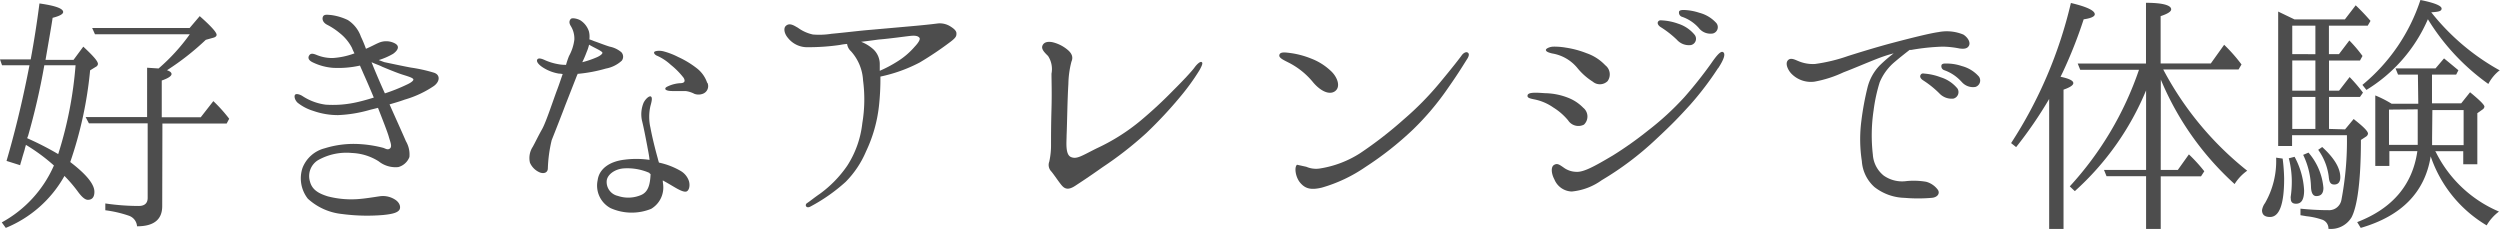<svg xmlns="http://www.w3.org/2000/svg" viewBox="0 0 268 24.54"><defs><style>.cls-1{fill:#4d4d4d;}</style></defs><title>アセット 111</title><g id="レイヤー_2" data-name="レイヤー 2"><g id="_3" data-name="3"><path class="cls-1" d="M.22,7,0,6.37H3.29c.35-1.89.67-3.91.94-6,1.7.24,2.54.54,2.54.92,0,.22-.38.43-1.13.62-.11.78-.38,2.29-.76,4.51h3L8.93,5C10,6,10.5,6.56,10.5,6.86a.38.38,0,0,1-.22.3l-.62.38a42.28,42.28,0,0,1-2.13,9.83c1.73,1.32,2.59,2.38,2.59,3.19,0,.57-.24.86-.7.86-.3,0-.65-.3-1.08-.89a15,15,0,0,0-1.43-1.67A12.71,12.71,0,0,1,.62,24.43l-.43-.59a12.76,12.76,0,0,0,5.59-6.1,19.85,19.85,0,0,0-3-2.21l-.11.38c0,.08-.11.4-.27.94-.08.32-.19.62-.24.86L.7,17.25c.86-2.94,1.59-5.94,2.21-9L3.16,7ZM3,14.6a.57.57,0,0,0-.08.22,31.7,31.7,0,0,1,3.32,1.7A42.2,42.2,0,0,0,8.1,7H4.75C4.29,9.64,3.7,12.15,3,14.6Zm14.39,7.5c0,1.43-.89,2.16-2.7,2.16a1.29,1.29,0,0,0-.86-1.13,12.59,12.59,0,0,0-2.54-.59v-.73a24.78,24.78,0,0,0,3.59.27c.62,0,.95-.3.95-.86v-8H9.53l-.35-.67h6.59V7.26L17,7.34a20.75,20.75,0,0,0,3.35-3.67H10.18L9.88,3H20.33l1.08-1.27c1.19,1.05,1.81,1.73,1.81,2,0,.13-.11.24-.3.3l-.86.24A28,28,0,0,1,17.9,7.53q.48.16.49.4c0,.22-.35.46-1.05.7v3.94h4.18l1.35-1.73a16,16,0,0,1,1.7,1.89l-.27.51H17.41Z"/><path class="cls-1" d="M34.64,1.75c.13-.24.54-.16.84-.14a5.93,5.93,0,0,1,1.81.54,3.48,3.48,0,0,1,1.4,1.78,13.45,13.45,0,0,1,.54,1.3c.57-.24,1.05-.51,1.32-.62a2,2,0,0,1,1.7,0c.7.32.38.81-.11,1.16a7.36,7.36,0,0,1-1.54.67l.59.22c.38.08,2.16.46,2.89.59a16.37,16.37,0,0,1,2.43.54c.7.22.67.94,0,1.43a11,11,0,0,1-3.13,1.46c-.51.19-1.08.35-1.62.51.51,1.16,1.54,3.43,1.75,3.94a2.81,2.81,0,0,1,.38,1.7,1.77,1.77,0,0,1-1.19,1.08,2.89,2.89,0,0,1-2.11-.62,5.78,5.78,0,0,0-2.86-.89,6.19,6.19,0,0,0-3.62.76,2,2,0,0,0-.89,2.27c.22.89.89,1.3,1.92,1.62a10,10,0,0,0,3.13.3c.84-.05,1.94-.24,2.51-.32a2.4,2.4,0,0,1,1.62.4c.51.35.59.86.38,1.11s-.67.41-1.73.51a20.57,20.57,0,0,1-4.4-.11A6.38,6.38,0,0,1,33,21.3,3.53,3.53,0,0,1,32.43,18,3.46,3.46,0,0,1,34.8,15.9a10.42,10.42,0,0,1,3.64-.46,13,13,0,0,1,2.65.41c.24.08.49.27.73.05s0-.73-.14-1.24-.73-2-1.16-3.1c-.41.11-.78.19-1.05.27a14.25,14.25,0,0,1-3.24.51,8,8,0,0,1-2.67-.46A5,5,0,0,1,31.89,11c-.32-.32-.38-.73-.24-.86s.54,0,.78.16a5.93,5.93,0,0,0,2.48.92,11.48,11.48,0,0,0,3-.19c.67-.13,1.46-.35,2.16-.57-.38-.92-.78-1.84-1.13-2.62-.11-.27-.24-.54-.35-.81a10.71,10.71,0,0,1-2.92.24,6,6,0,0,1-2.11-.57c-.49-.22-.59-.51-.4-.78s.51-.14.86,0a4.35,4.35,0,0,0,1.65.3A8.1,8.1,0,0,0,38,5.72a4.75,4.75,0,0,1-.27-.59,4.86,4.86,0,0,0-1.32-1.59,7.3,7.3,0,0,0-1.35-.89C34.58,2.4,34.5,2,34.64,1.75Zm5.24,4.94h-.05a3.91,3.91,0,0,1,.16.38c.24.59.81,1.94,1.27,2.94a19,19,0,0,0,2.35-.94c.3-.13.76-.4.7-.57s-.59-.32-1.19-.51-1.7-.65-2.16-.84C40.69,7,40.23,6.86,39.88,6.69Z"/><path class="cls-1" d="M56.81,17.44a2.2,2.2,0,0,1,.3-1.7c.3-.54.57-1.13,1-1.89s1.19-3.1,1.62-4.24c.19-.49.38-1.08.59-1.67a2.09,2.09,0,0,0-.41-.05,4.54,4.54,0,0,1-1.73-.67c-.46-.3-.73-.65-.57-.86s.62,0,.86.11a6,6,0,0,0,1.32.4,4,4,0,0,0,.89.08A8.72,8.72,0,0,1,61,6a4.8,4.8,0,0,0,.57-1.75,2.56,2.56,0,0,0-.38-1.46c-.22-.35-.16-.59,0-.76s.86,0,1.13.22a2.22,2.22,0,0,1,.81,1.11,2.27,2.27,0,0,1,.05.86c.16.05.32.11.51.19.4.13,1.05.4,1.67.59a2.78,2.78,0,0,1,1.24.59.7.7,0,0,1,.05.92,3.44,3.44,0,0,1-1.7.84A15.93,15.93,0,0,1,62,7.91h-.08a.21.21,0,0,1-.05.13l-1.27,3.24c-.32.86-1.13,2.92-1.46,3.75a14.92,14.92,0,0,0-.41,3c0,.54-.51.62-.92.43A2,2,0,0,1,56.81,17.44ZM62.42,6.67a10,10,0,0,0,1.51-.51c.46-.19.67-.41.65-.51s-.32-.27-.57-.4-.54-.27-.86-.46a4.78,4.78,0,0,1-.27.81A10.88,10.88,0,0,1,62.42,6.67Zm7.21,10.47c-.05-.54-.16-1-.24-1.46-.16-.84-.38-2-.57-2.75A3.23,3.23,0,0,1,69,11c.22-.43.62-.76.78-.65s.11.43-.05,1a5.2,5.2,0,0,0,0,2.35c.16.89.49,2.24.78,3.27a4.29,4.29,0,0,0,.13.46,7.94,7.94,0,0,1,2.32.89,2,2,0,0,1,.89,1.08c.16.54,0,1.05-.27,1.13s-.73-.14-1.4-.54c-.32-.19-.73-.43-1.13-.65,0,.24.05.43.05.57a2.66,2.66,0,0,1-1.3,2.48,5.56,5.56,0,0,1-4.35-.08,2.74,2.74,0,0,1-1.38-3c.16-1.21,1.27-2,2.86-2.19A9.74,9.74,0,0,1,69.63,17.14Zm0,1.4a5.87,5.87,0,0,0-2.73-.49c-.92.05-1.78.62-1.86,1.32A1.53,1.53,0,0,0,66.23,21a3.49,3.49,0,0,0,2.46-.08c.81-.32,1-1.16,1.05-2.21v-.05A.62.62,0,0,1,69.6,18.54Zm6.21-9.66a.87.87,0,0,1-.4,1.13,1.29,1.29,0,0,1-1,.05,2.78,2.78,0,0,0-.94-.3c-.38,0-.86,0-1.4,0s-.78-.11-.78-.24.11-.19.35-.3a3.62,3.62,0,0,1,1.21-.3q.73,0,.41-.57a8.16,8.16,0,0,0-1.38-1.4A5.39,5.39,0,0,0,70.49,6c-.3-.11-.43-.32-.35-.43s.57-.19,1.05-.05a7.72,7.72,0,0,1,1.51.59,9.87,9.87,0,0,1,2,1.21A3.29,3.29,0,0,1,75.81,8.88Z"/><path class="cls-1" d="M84.48,4.08c-.38-.43-.51-1-.27-1.27.43-.46,1,0,1.32.16a4.22,4.22,0,0,0,1.62.73,8.49,8.49,0,0,0,2-.08c1.73-.16,2.89-.32,4.26-.43l3.94-.35c1.3-.11,2.54-.24,3.13-.32a2.13,2.13,0,0,1,1.46.35c.3.19.59.43.59.7s0,.43-.65.92a35.55,35.55,0,0,1-3.29,2.21,16.24,16.24,0,0,1-4.21,1.51,26.53,26.53,0,0,1-.16,3.19,15.23,15.23,0,0,1-1.38,4.83,10.39,10.39,0,0,1-2.19,3.27,18.61,18.61,0,0,1-3.73,2.62c-.49.3-.7-.16-.4-.35s.75-.57,1.38-1a12.37,12.37,0,0,0,2.92-3,10.51,10.51,0,0,0,1.62-4.56,15.52,15.52,0,0,0,.08-4.59,5.06,5.06,0,0,0-1.3-3.13,1.28,1.28,0,0,1-.41-.78,6.2,6.2,0,0,0-.78.11,23.45,23.45,0,0,1-3.4.24A2.62,2.62,0,0,1,84.48,4.08Zm7.83.4a4.24,4.24,0,0,1,1.35.84,2.18,2.18,0,0,1,.65,1.62c0,.19,0,.4,0,.65a13.49,13.49,0,0,0,1.89-1A8.05,8.05,0,0,0,98.06,5c.38-.4.62-.78.51-.94s-.35-.27-.89-.22-2.24.3-3.51.4C93.61,4.32,93,4.4,92.31,4.48Z"/><path class="cls-1" d="M128.6,7.5a23.85,23.85,0,0,1-2,2.78,45.17,45.17,0,0,1-3.73,4,38.63,38.63,0,0,1-4.67,3.64c-1.57,1.11-2.24,1.54-2.94,2s-1.08.35-1.4,0-.86-1.19-1.16-1.54a1,1,0,0,1-.22-1.05,8,8,0,0,0,.19-1.84c0-.84,0-2.05.05-3.81s0-3,0-3.78A2.56,2.56,0,0,0,112.35,6c-.41-.4-.76-.76-.59-1.13s.57-.43,1.05-.35a3.93,3.93,0,0,1,1.59.78c.62.49.62.94.46,1.3A10.16,10.16,0,0,0,114.53,9c-.11,1.81-.13,4.16-.19,5.51,0,.7-.16,2.05.46,2.32s1.13-.11,2.75-.92a21.48,21.48,0,0,0,4.75-3,47.13,47.13,0,0,0,3.54-3.29c.95-.94,1.94-2,2.21-2.38s.62-.67.76-.59S128.92,6.91,128.6,7.5Z"/><path class="cls-1" d="M138.1,6.69c-.7-.35-1.05-.54-.94-.84s.59-.24,1.21-.16a9.25,9.25,0,0,1,2.19.59,6.35,6.35,0,0,1,2.08,1.3c.73.65,1.16,1.78.41,2.24-.59.35-1.46-.05-2.24-.94A8.14,8.14,0,0,0,138.1,6.69Zm19.22-.43c-.38.59-.92,1.51-2.08,3.16a29,29,0,0,1-3.78,4.48,34.92,34.92,0,0,1-5.08,4,16.06,16.06,0,0,1-4.67,2.21c-1.24.3-1.81.08-2.32-.51s-.67-1.67-.35-1.94l1,.22a2.63,2.63,0,0,0,1.4.19,11.19,11.19,0,0,0,4.37-1.65,42.71,42.71,0,0,0,4.67-3.62,32.29,32.29,0,0,0,3.81-3.86c1.48-1.78,2.21-2.73,2.4-3s.46-.4.62-.32S157.54,5.88,157.32,6.26Z"/><path class="cls-1" d="M163.75,10.26c0-.43,1.08-.32,1.89-.27a7.06,7.06,0,0,1,2.51.51,4.55,4.55,0,0,1,1.57,1.05,1.2,1.2,0,0,1,.08,1.81,1.31,1.31,0,0,1-1.7-.46,6.5,6.5,0,0,0-1.59-1.38,5.36,5.36,0,0,0-2-.86C163.94,10.55,163.73,10.47,163.75,10.26ZM172.09,7a1.23,1.23,0,0,1,.24,1.7,1.18,1.18,0,0,1-1.59.05,6.78,6.78,0,0,1-1.62-1.43,4.42,4.42,0,0,0-2.73-1.59c-.46-.11-.67-.22-.67-.38s.46-.35.81-.35a7.24,7.24,0,0,1,1.35.11,10.05,10.05,0,0,1,2.19.59A5,5,0,0,1,172.09,7Zm12.09.3a33.17,33.17,0,0,1-3,3.94c-1.21,1.32-1.84,2-3.7,3.73a33,33,0,0,1-5.78,4.35,6.56,6.56,0,0,1-3.21,1.21,2.08,2.08,0,0,1-1.86-1.3c-.32-.59-.4-1.32-.05-1.54s.57-.05,1,.24a2.36,2.36,0,0,0,1.4.49c.78.05,1.92-.57,3.91-1.75A38.75,38.75,0,0,0,176.66,14a30.15,30.15,0,0,0,3.91-3.59,45.44,45.44,0,0,0,2.83-3.56c.43-.62,1-1.43,1.3-1.27S184.84,6.32,184.19,7.31Zm-4.43-3.05A10.45,10.45,0,0,0,178,2.89c-.24-.16-.38-.41-.24-.59s.35-.11.49-.11a6,6,0,0,1,1.65.35,3.76,3.76,0,0,1,1.78,1.21.69.69,0,0,1-.41,1.08A1.72,1.72,0,0,1,179.76,4.26ZM182.11,3a4.19,4.19,0,0,0-1.83-1.21.47.47,0,0,1-.27-.59c.11-.13.35-.13.51-.13a5.91,5.91,0,0,1,1.65.3A3.71,3.71,0,0,1,184,2.48a.7.7,0,0,1-.38,1.11A1.59,1.59,0,0,1,182.11,3Z"/><path class="cls-1" d="M192.08,7.94c-.41-.4-.73-1.11-.43-1.46s.76-.08,1.16.08a4,4,0,0,0,1.75.3A17.85,17.85,0,0,0,198.12,6c.95-.3,3-.94,4.86-1.43s3.89-1,4.83-1.13a4.62,4.62,0,0,1,2.67.27c.49.32.78.84.59,1.19s-.57.35-1,.3A9.79,9.79,0,0,0,208.25,5a23.13,23.13,0,0,0-3.35.35c-.05,0-.11,0-.19,0-.41.32-1,.78-1.54,1.24a5.71,5.71,0,0,0-1.67,2.24,17.56,17.56,0,0,0-.65,3,18.12,18.12,0,0,0-.08,4.75,3.14,3.14,0,0,0,1.16,2.24,3.43,3.43,0,0,0,2.46.59,7.86,7.86,0,0,1,2.11.08,2.32,2.32,0,0,1,1.24.86c.24.35,0,.81-.67.86a16.91,16.91,0,0,1-2.89,0,5.46,5.46,0,0,1-3.24-1.16,4.08,4.08,0,0,1-1.35-2.78,15.3,15.3,0,0,1-.05-4.32,30.51,30.51,0,0,1,.67-3.62A5.19,5.19,0,0,1,201.52,7,16.92,16.92,0,0,1,203,5.72q-.77.2-1.54.49c-1.13.43-2.89,1.19-3.83,1.54a12.56,12.56,0,0,1-3.1,1A2.91,2.91,0,0,1,192.08,7.94ZM207.89,10a10.41,10.41,0,0,0-1.75-1.4c-.24-.16-.38-.38-.24-.59s.35-.11.51-.11a6.21,6.21,0,0,1,1.62.38,3.78,3.78,0,0,1,1.81,1.21.72.72,0,0,1-.43,1.08A1.8,1.8,0,0,1,207.89,10Zm2.38-1.24a4.49,4.49,0,0,0-1.86-1.24.44.44,0,0,1-.27-.57c.11-.16.35-.14.51-.14a5,5,0,0,1,1.65.27,3.68,3.68,0,0,1,1.84,1.13.72.72,0,0,1-.38,1.11A1.59,1.59,0,0,1,210.27,8.75Z"/><path class="cls-1" d="M222.26,8.91c0,.22-.35.46-1.05.7V24.54h-1.54V10.61a44.43,44.43,0,0,1-3.54,5.16l-.54-.43A47.25,47.25,0,0,0,222,.32c1.7.4,2.56.81,2.56,1.21,0,.24-.41.43-1.19.54a49.23,49.23,0,0,1-2.24,5.67l-.24.49C221.8,8.42,222.26,8.64,222.26,8.91Zm9.37,9.31h1.83l1.19-1.67a16.81,16.81,0,0,1,1.65,1.81l-.35.54h-4.32v5.64h-1.57V18.89h-4.24l-.27-.67h4.51V9.69a29.88,29.88,0,0,1-7.64,10.8l-.54-.51a35.34,35.34,0,0,0,7.42-12.5H223l-.27-.67h7.32V.3c1.81,0,2.7.27,2.7.7q0,.36-1.13.73V6.8H237l1.43-2a17.36,17.36,0,0,1,1.86,2.11l-.32.54h-8.07a34.28,34.28,0,0,0,9,10.85,5,5,0,0,0-1.35,1.43,31.37,31.37,0,0,1-7.91-11.2Z"/><path class="cls-1" d="M244.7,17a19.7,19.7,0,0,1,.16,2.16c0,2.73-.51,4.1-1.51,4.1-.57,0-.86-.24-.86-.73a1.74,1.74,0,0,1,.32-.76A9,9,0,0,0,244,16.9Zm6.69-3.13.92-1.11c1,.78,1.54,1.3,1.54,1.57a.46.46,0,0,1-.22.32l-.54.35c0,4.35-.38,7.1-1,8.29a2.58,2.58,0,0,1-2.48,1.24,1,1,0,0,0-.73-1,7.55,7.55,0,0,0-1.62-.35l-.65-.11v-.7c1.11.11,2.08.16,3,.16A1.34,1.34,0,0,0,251,21.43a33.91,33.91,0,0,0,.59-6.94h-5.88v1.16h-1.49V1.24l1.75.84h5.4L252.53.57a22.48,22.48,0,0,1,1.59,1.67l-.3.51h-4.16V5.8h1.08l1.11-1.46A14.52,14.52,0,0,1,253.26,6l-.27.49h-3.32V9.72h1.08l1.13-1.46a17.3,17.3,0,0,1,1.43,1.67l-.32.46h-3.32v3.43ZM247,20.41c0,1-.3,1.43-.86,1.43-.4,0-.57-.19-.57-.57a.54.54,0,0,1,0-.22,11.24,11.24,0,0,0,.11-1.65,10,10,0,0,0-.32-2.43l.62-.16A8.44,8.44,0,0,1,247,20.41Zm1.21-14.6V2.75h-2.48V5.8Zm-2.48.67V9.72h2.48V6.48Zm2.48,3.91h-2.48v3.43h2.48Zm.86,9.74c0,.59-.24.89-.76.89-.35,0-.54-.32-.57-.94a8.48,8.48,0,0,0-.84-3.48l.57-.24A6.62,6.62,0,0,1,249.07,20.14ZM250.88,19c0,.51-.22.78-.65.78s-.54-.3-.59-.86a6.22,6.22,0,0,0-1.13-2.86l.43-.3Q250.88,17.53,250.88,19ZM259.2,8h-2.13l-.27-.67h4.29L262,6.26c.7.57,1.21,1,1.54,1.27L263.3,8h-2.59v3.08h3.13l.95-1.19q1.54,1.26,1.54,1.54a.41.41,0,0,1-.19.3l-.57.4v5.48h-1.51v-1.4h-3l.08.13a13.37,13.37,0,0,0,6.75,6.34,4.91,4.91,0,0,0-1.32,1.48,13.73,13.73,0,0,1-6-7.4c-.62,3.86-3.13,6.4-7.5,7.67l-.38-.62c3.78-1.46,5.94-4,6.45-7.61h-3v1.59h-1.51V10.23a11.85,11.85,0,0,1,1.75.89h2.86Zm8.8-.49A4.44,4.44,0,0,0,266.75,9a23.74,23.74,0,0,1-6.48-6.94,16.58,16.58,0,0,1-6.59,7.58l-.43-.54A19.74,19.74,0,0,0,259.47,0c1.51.3,2.27.62,2.27.92s-.38.35-1.11.4A24.48,24.48,0,0,0,268,7.56Zm-11.9,4.24v3.78h3.08c0-.19,0-.46,0-.81v-3Zm4.62,3c0,.3,0,.57,0,.81h3.38V11.8h-3.35Z"/></g></g></svg>